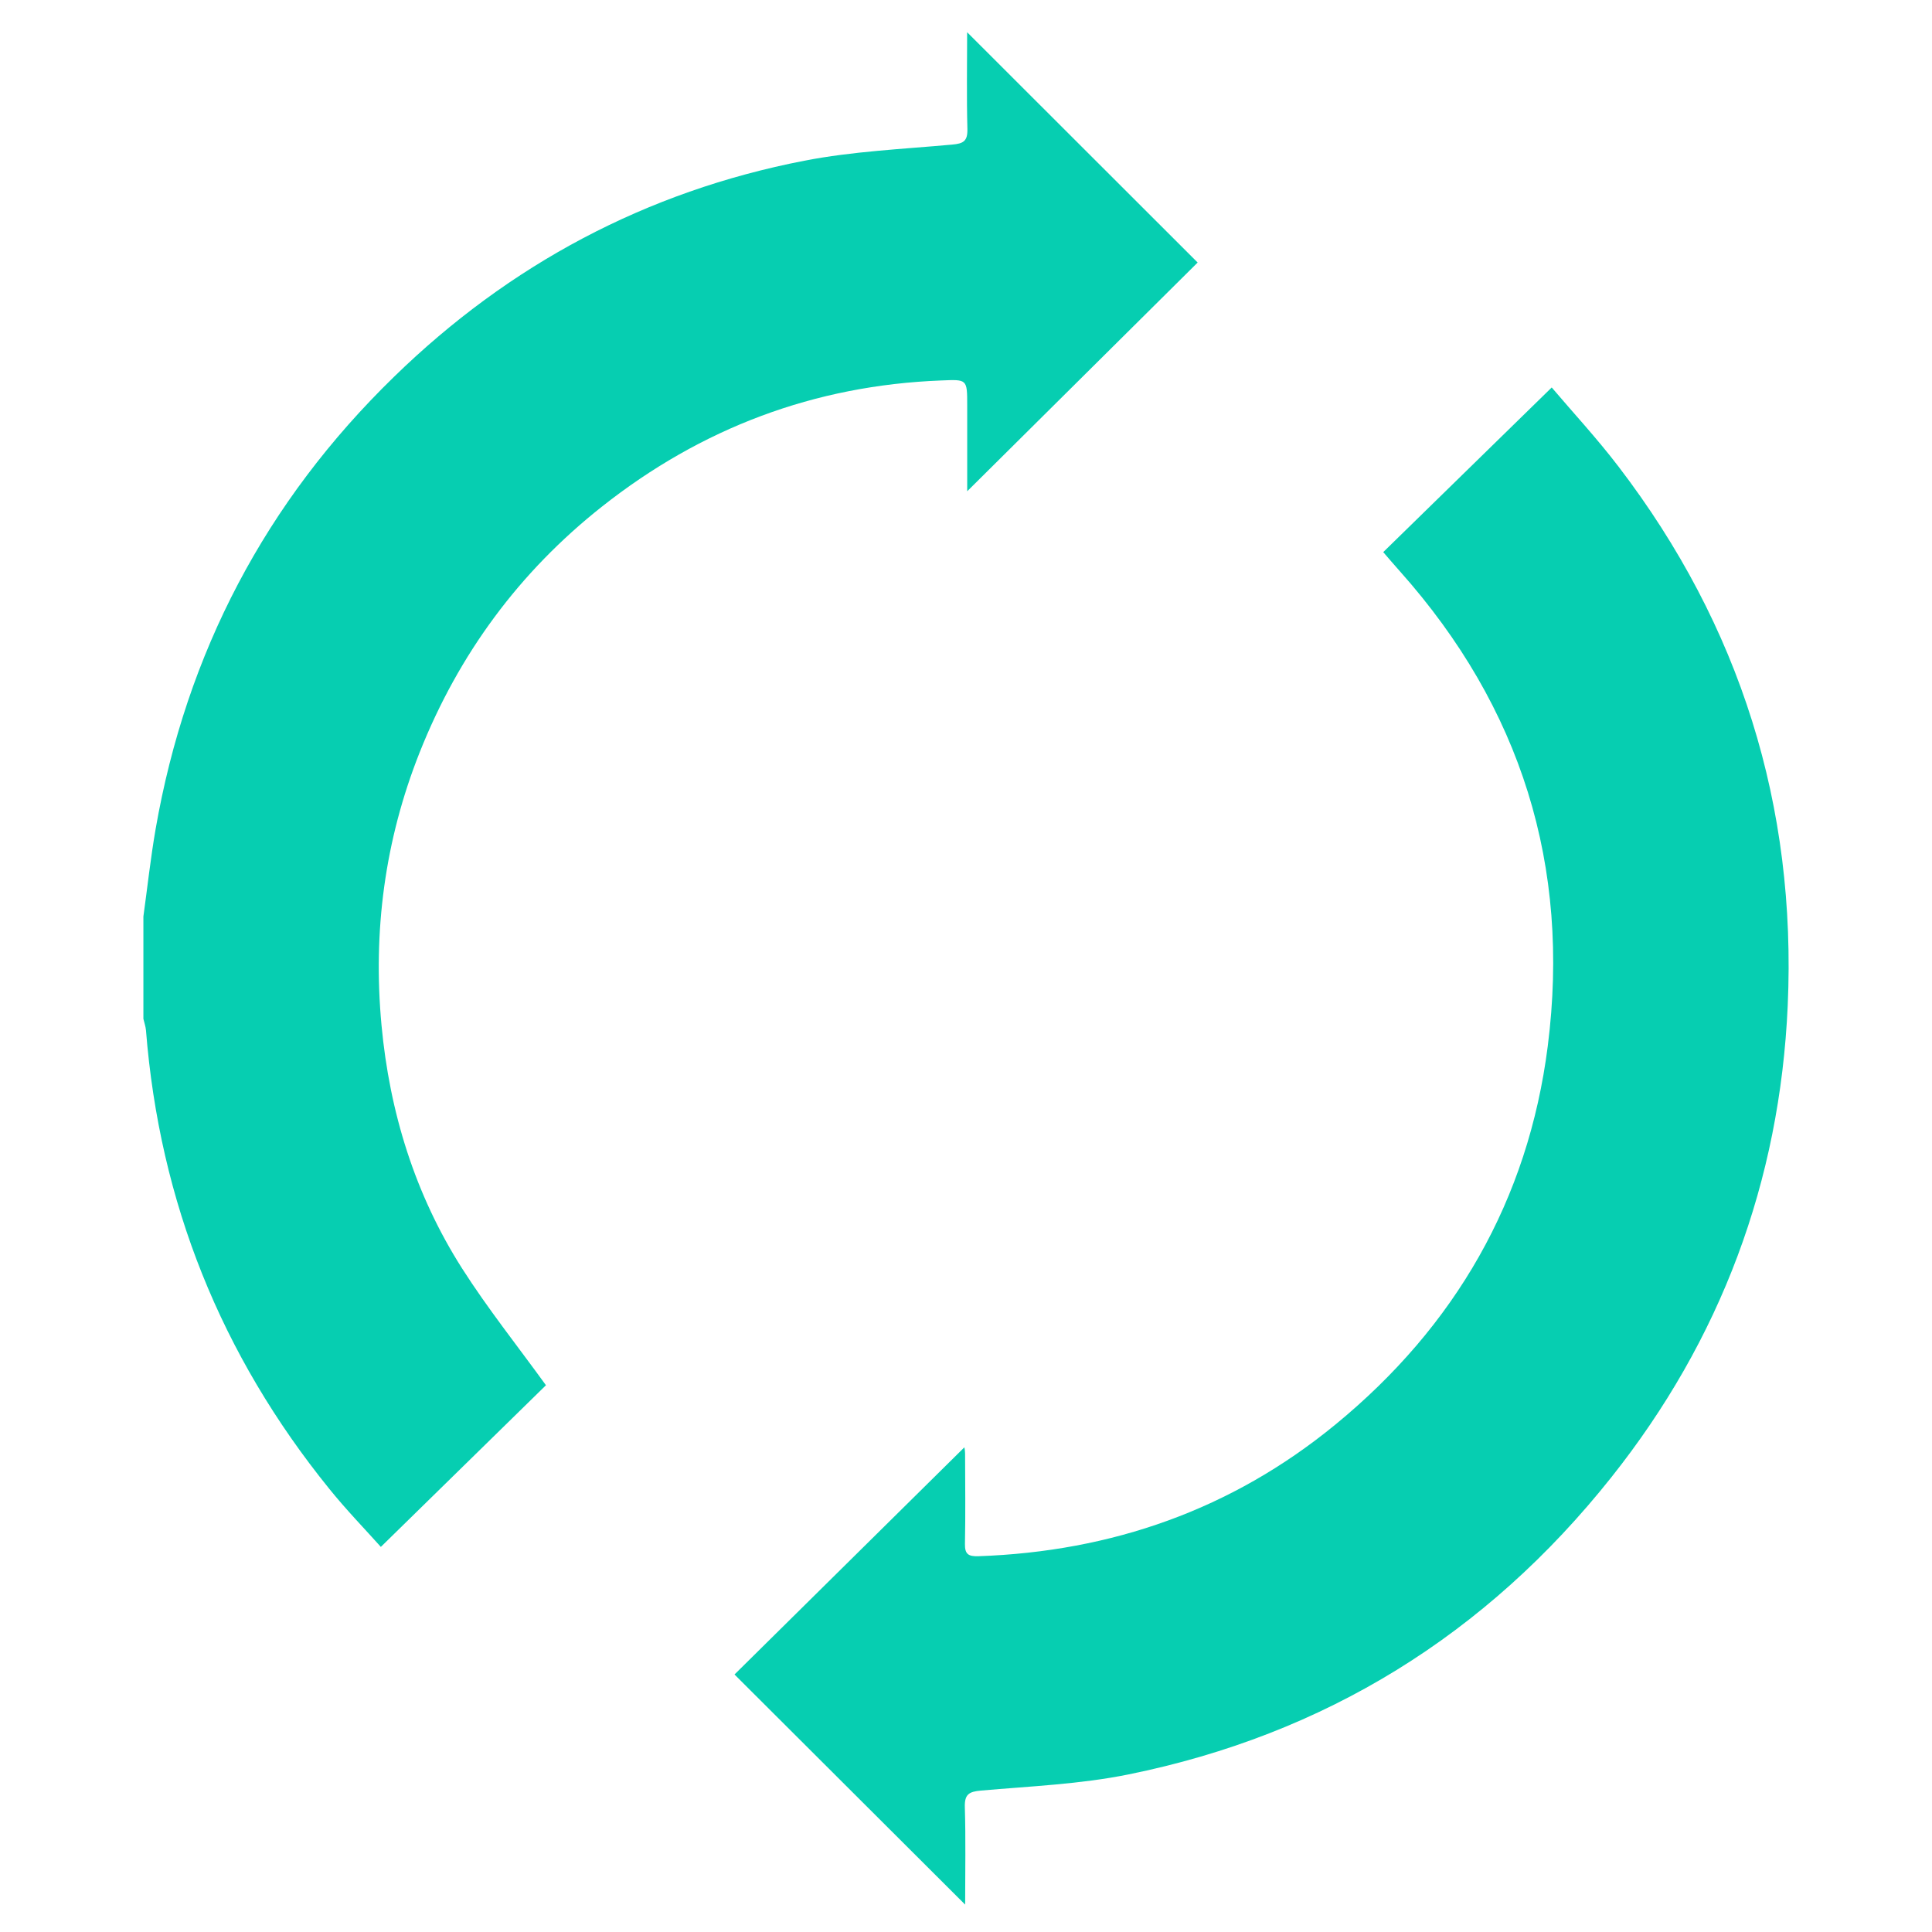 <?xml version="1.0" encoding="utf-8"?>
<!-- Generator: Adobe Illustrator 16.0.0, SVG Export Plug-In . SVG Version: 6.00 Build 0)  -->
<!DOCTYPE svg PUBLIC "-//W3C//DTD SVG 1.1//EN" "http://www.w3.org/Graphics/SVG/1.1/DTD/svg11.dtd">
<svg version="1.1" xmlns="http://www.w3.org/2000/svg" xmlns:xlink="http://www.w3.org/1999/xlink" x="0px" y="0px" width="500px"
	 height="500px" viewBox="0 0 500 500" enable-background="new 0 0 500 500" xml:space="preserve">
<g id="Layer_1">
	<g id="VS0Zcg_1_">
		<g>
			<path fill-rule="evenodd" clip-rule="evenodd" fill="#06CEB1" d="M37.109,237.185c1.042-7.541,1.863-15.115,3.163-22.621
				c7.951-45.654,28.521-84.775,61.691-117.04c29.837-29.068,65.282-47.979,106.199-55.93c12.551-2.444,25.46-3.009,38.233-4.172
				c2.941-0.256,4.035-0.889,3.967-4.019c-0.222-8.361-0.068-16.757-0.068-25.066c20.004,20.005,39.857,39.823,59.657,59.605
				c-19.612,19.441-39.515,39.224-59.64,59.195c0-7.318,0-14.772,0-22.211c0-6.856,0-6.736-6.738-6.463
				c-32.828,1.265-62.118,12.346-87.783,32.642c-21.373,16.893-37.069,38.164-47.175,63.588
				c-9.044,22.776-12.139,46.372-9.882,70.617c2.086,22.502,8.652,43.789,20.843,62.939c6.651,10.431,14.431,20.176,21.715,30.248
				c-13.73,13.456-28.059,27.477-42.729,41.84c-3.898-4.377-8.857-9.473-13.303-14.979c-28.075-34.658-43.959-74.225-47.482-118.732
				c-0.085-0.992-0.445-1.966-0.667-2.957C37.109,254.848,37.109,246.025,37.109,237.185z"/>
			<path fill-rule="evenodd" clip-rule="evenodd" fill="#06CEB1" d="M249.78,492.91c-20.21-20.159-39.994-39.891-59.69-59.554
				c19.817-19.56,39.771-39.293,59.485-58.784c-0.033-0.171,0.188,0.752,0.188,1.657c0.018,7.781,0.121,15.561-0.034,23.357
				c-0.051,2.685,0.958,3.231,3.438,3.163c34.556-1.196,65.641-12.088,92.417-34.061c30.966-25.391,49.894-58.065,54.971-97.923
				c5.934-46.61-6.89-87.698-38.231-122.886c-1.47-1.643-2.889-3.3-4.343-4.993c14.449-14.106,28.777-28.11,43.602-42.61
				c5.335,6.292,11.678,13.132,17.319,20.519c31.479,41.156,46.063,87.869,43.756,139.489
				c-2.035,45.482-17.304,86.434-45.722,122.135c-32.298,40.609-73.968,66.462-124.836,76.79
				c-12.516,2.548-25.459,3.061-38.215,4.189c-3.111,0.272-4.275,0.956-4.188,4.257C249.951,475.93,249.78,484.224,249.78,492.91z"
				/>
		</g>
	</g>
</g>
<g id="Layer_2">
</g>
</svg>
